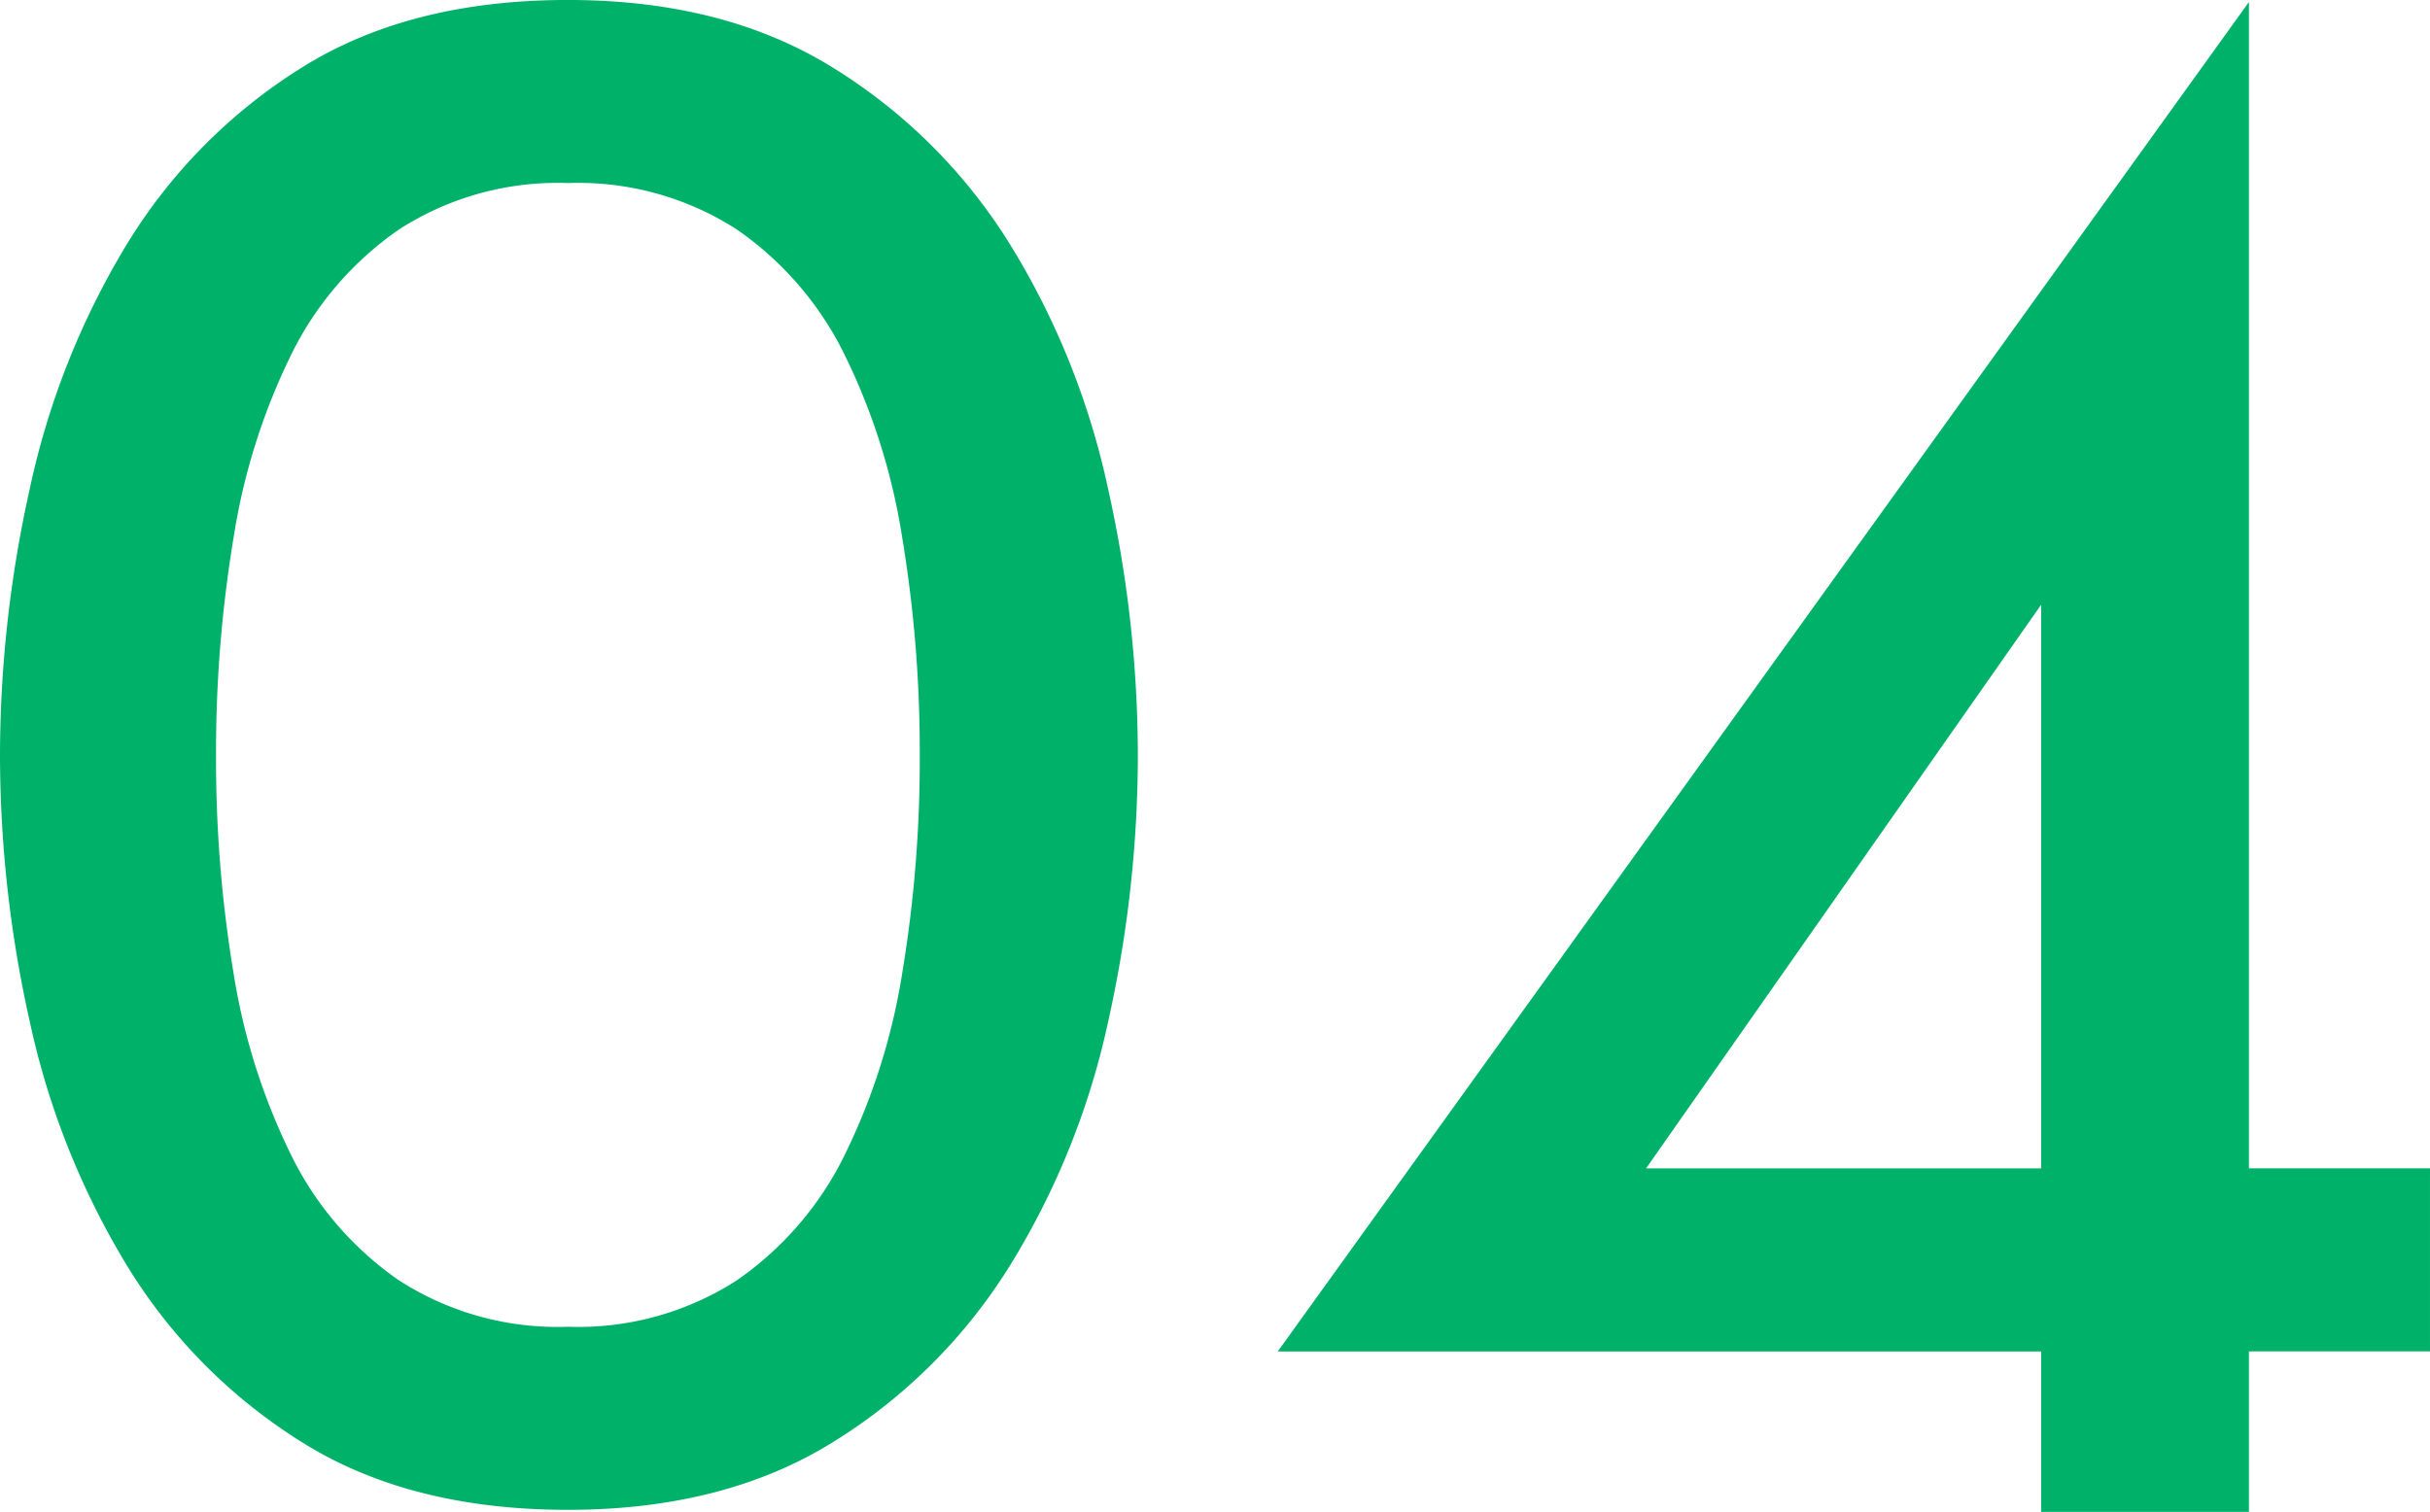<svg xmlns="http://www.w3.org/2000/svg" width="180.693" height="112.455" viewBox="0 0 180.693 112.455">
  <path id="パス_29637" data-name="パス 29637" d="M-5.737-56a91.1,91.1,0,0,1-2.219,19.89,57.59,57.59,0,0,1-7.267,18.054A40.549,40.549,0,0,1-28.382-4.9Q-36.49.153-48.118.153-59.9.153-67.932-4.9a40.087,40.087,0,0,1-13-13.158,58.705,58.705,0,0,1-7.191-18.054A91.1,91.1,0,0,1-90.347-56a91.463,91.463,0,0,1,2.218-19.813,58.643,58.643,0,0,1,7.191-18.131,40.087,40.087,0,0,1,13-13.158q8.032-5.049,19.813-5.049,11.628,0,19.737,5.049A40.548,40.548,0,0,1-15.223-93.942,57.533,57.533,0,0,1-7.956-75.812,91.463,91.463,0,0,1-5.737-56Zm-16.218,0a97.149,97.149,0,0,0-1.3-16.141A47.43,47.43,0,0,0-27.54-85.757a24.359,24.359,0,0,0-8.033-9.333,21.762,21.762,0,0,0-12.546-3.443A21.762,21.762,0,0,0-60.665-95.09,24.359,24.359,0,0,0-68.7-85.757,47.429,47.429,0,0,0-72.981-72.14,97.149,97.149,0,0,0-74.282-56a96.743,96.743,0,0,0,1.3,16.218A47.416,47.416,0,0,0-68.7-26.24a24.359,24.359,0,0,0,8.033,9.333,21.762,21.762,0,0,0,12.546,3.443,21.762,21.762,0,0,0,12.546-3.443A24.359,24.359,0,0,0-27.54-26.24,47.416,47.416,0,0,0-23.256-39.78,96.744,96.744,0,0,0-21.955-56Zm112.3,30.753v13.617H76.882V.306H61.43V-11.628H4.666L76.882-112v86.751ZM61.43-67.167,32.054-25.245H61.43Z" transform="translate(90.347 112.149)" fill="#00b269"/>
</svg>

